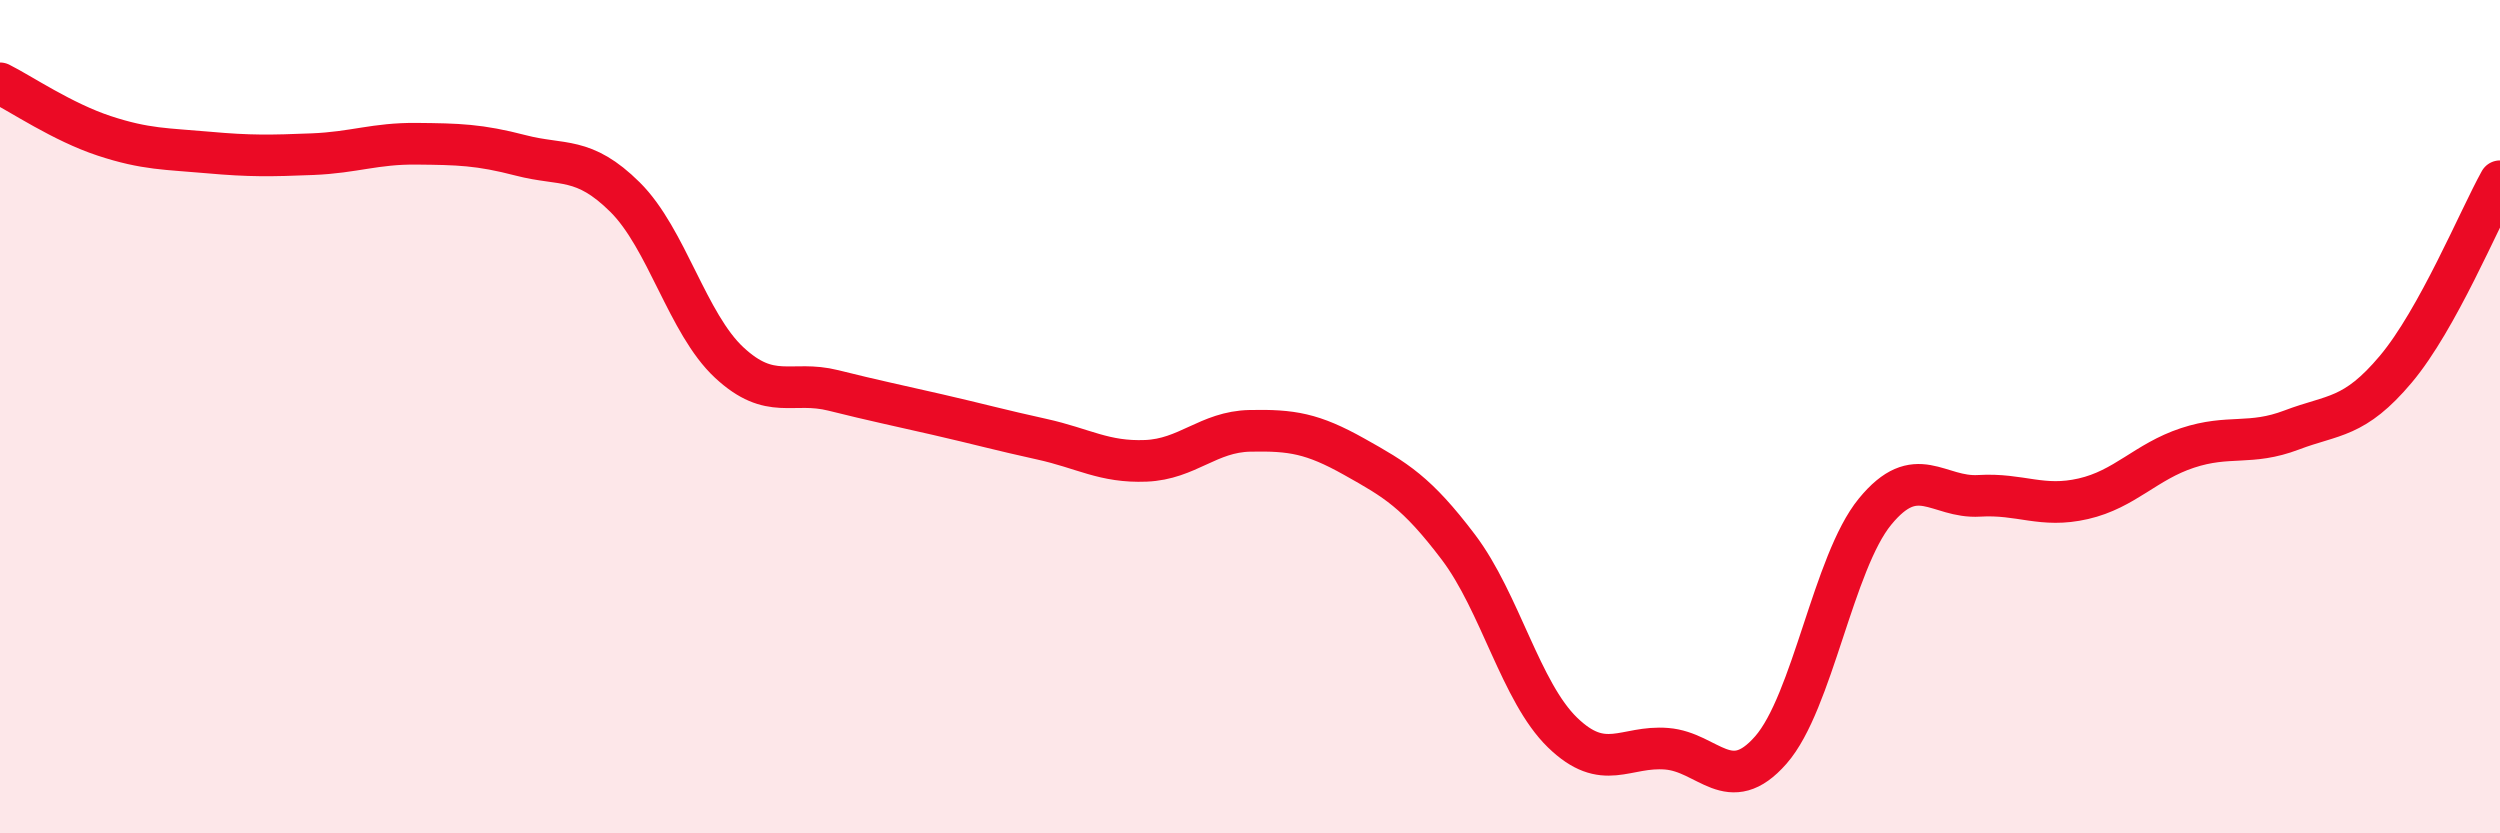 
    <svg width="60" height="20" viewBox="0 0 60 20" xmlns="http://www.w3.org/2000/svg">
      <path
        d="M 0,2 C 0.5,2.25 1.5,2.93 2.5,3.26 C 3.5,3.59 4,3.57 5,3.66 C 6,3.75 6.5,3.74 7.5,3.7 C 8.5,3.66 9,3.44 10,3.45 C 11,3.46 11.5,3.47 12.5,3.73 C 13.5,3.99 14,3.74 15,4.73 C 16,5.72 16.5,7.77 17.5,8.7 C 18.5,9.63 19,9.12 20,9.37 C 21,9.62 21.5,9.72 22.5,9.95 C 23.5,10.18 24,10.32 25,10.54 C 26,10.76 26.5,11.1 27.5,11.06 C 28.5,11.02 29,10.36 30,10.34 C 31,10.32 31.5,10.4 32.5,10.96 C 33.5,11.52 34,11.81 35,13.13 C 36,14.45 36.5,16.61 37.5,17.58 C 38.5,18.55 39,17.89 40,17.97 C 41,18.05 41.5,19.14 42.5,18 C 43.5,16.86 44,13.5 45,12.28 C 46,11.06 46.5,11.96 47.5,11.9 C 48.5,11.84 49,12.2 50,11.97 C 51,11.74 51.5,11.08 52.5,10.75 C 53.5,10.42 54,10.7 55,10.32 C 56,9.94 56.5,10.05 57.5,8.86 C 58.5,7.67 59.5,5.25 60,4.35L60 20L0 20Z"
        fill="#EB0A25"
        opacity="0.1"
        stroke-linecap="round"
        stroke-linejoin="round"
      />
      <path
        d="M 0,2 C 0.5,2.25 1.5,2.93 2.5,3.26 C 3.5,3.59 4,3.57 5,3.66 C 6,3.75 6.5,3.74 7.5,3.7 C 8.5,3.66 9,3.44 10,3.45 C 11,3.46 11.5,3.47 12.5,3.73 C 13.5,3.99 14,3.74 15,4.73 C 16,5.72 16.5,7.77 17.5,8.7 C 18.5,9.63 19,9.12 20,9.37 C 21,9.62 21.5,9.72 22.5,9.95 C 23.5,10.18 24,10.32 25,10.54 C 26,10.76 26.5,11.1 27.5,11.06 C 28.5,11.02 29,10.36 30,10.34 C 31,10.32 31.5,10.4 32.5,10.96 C 33.5,11.52 34,11.81 35,13.13 C 36,14.45 36.5,16.61 37.5,17.58 C 38.5,18.55 39,17.89 40,17.97 C 41,18.05 41.5,19.14 42.5,18 C 43.5,16.86 44,13.5 45,12.28 C 46,11.06 46.5,11.96 47.5,11.9 C 48.5,11.84 49,12.2 50,11.97 C 51,11.74 51.5,11.08 52.5,10.75 C 53.5,10.42 54,10.7 55,10.32 C 56,9.94 56.5,10.05 57.5,8.86 C 58.5,7.67 59.5,5.25 60,4.35"
        stroke="#EB0A25"
        stroke-width="1"
        fill="none"
        stroke-linecap="round"
        stroke-linejoin="round"
      />
    </svg>
  
